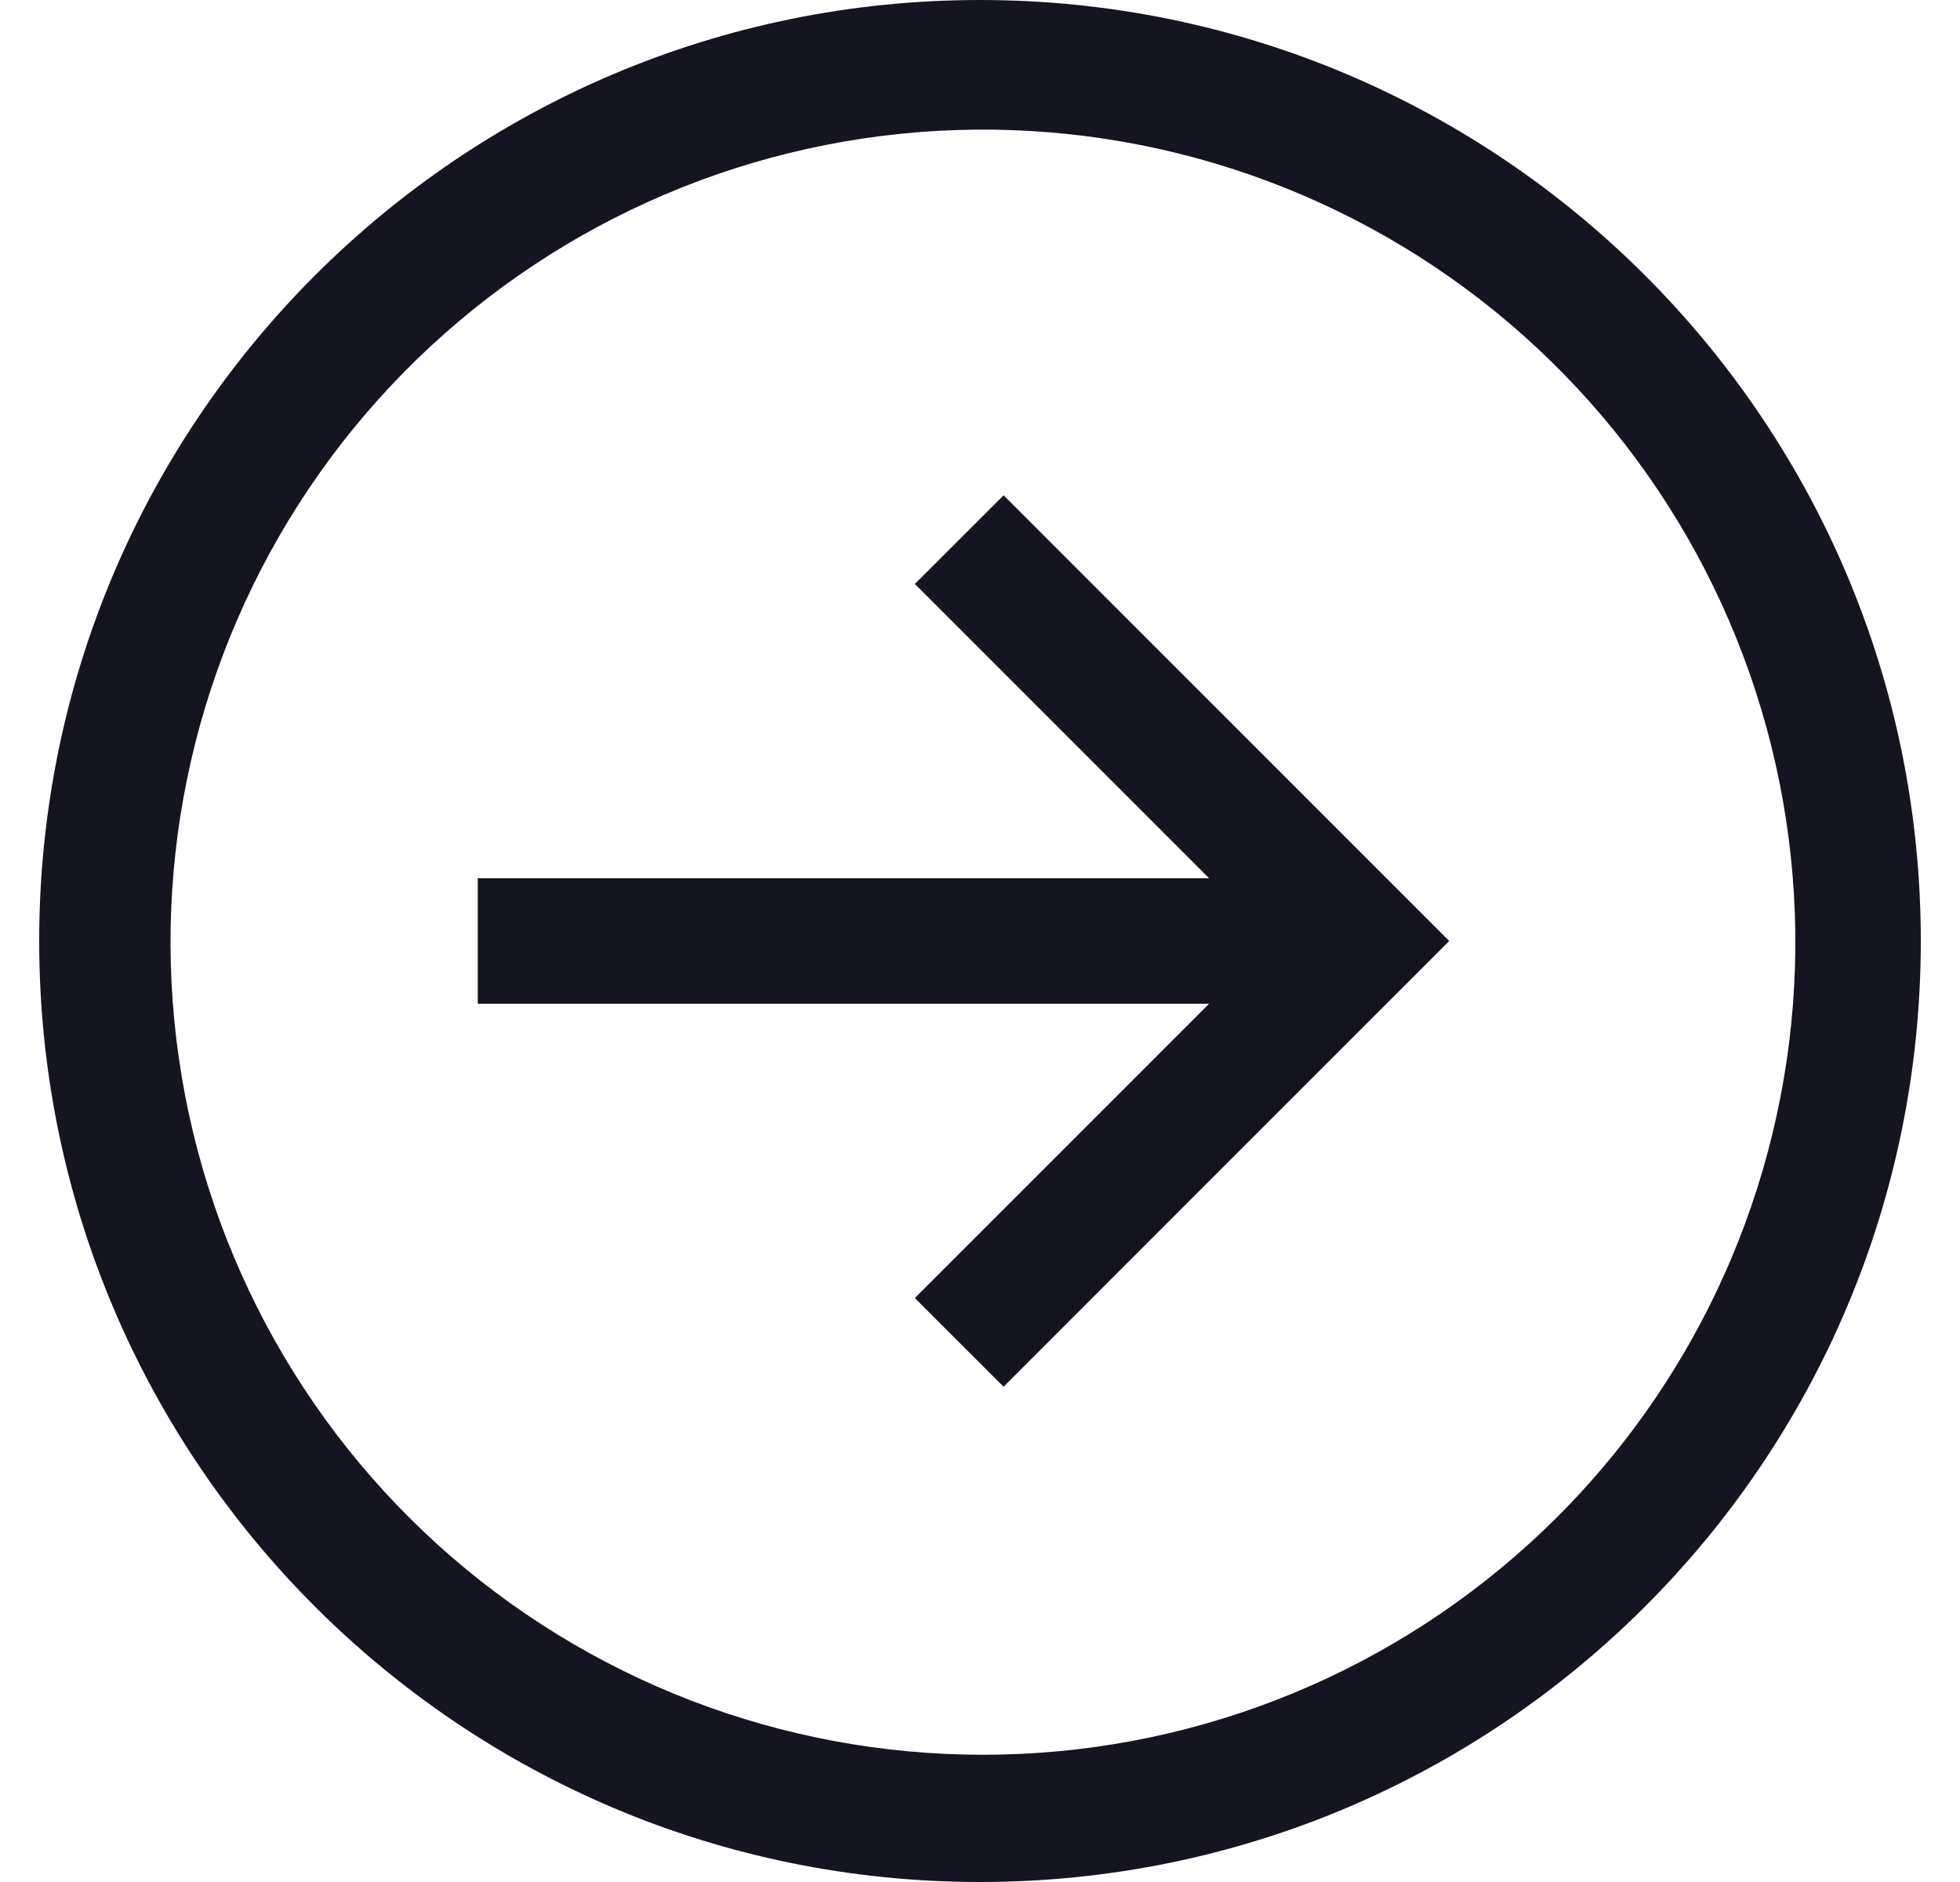 <svg width="25" height="24" viewBox="0 0 25 24" fill="none" xmlns="http://www.w3.org/2000/svg">
<path fill-rule="evenodd" clip-rule="evenodd" d="M0.5 12C0.5 5.373 5.873 0 12.5 0C19.128 0 24.5 5.373 24.5 12C24.5 18.627 19.127 24 12.5 24C5.873 24 0.5 18.628 0.5 12ZM13.023 22.366C15.595 22.246 18.03 21.172 19.854 19.354C20.804 18.407 21.561 17.284 22.083 16.048C23.085 13.676 23.168 11.016 22.316 8.586C21.464 6.156 19.738 4.131 17.474 2.904C15.21 1.677 12.57 1.338 10.069 1.951C7.569 2.564 5.386 4.087 3.946 6.221C2.506 8.356 1.913 10.951 2.282 13.499C2.65 16.047 3.955 18.367 5.94 20.007C7.926 21.646 10.451 22.487 13.023 22.366ZM15.422 11.2L11.669 7.447L12.801 6.316L18.485 12L12.801 17.684L11.669 16.553L15.422 12.8H6.094V11.2H15.422Z" fill="#151522"/>
</svg>
